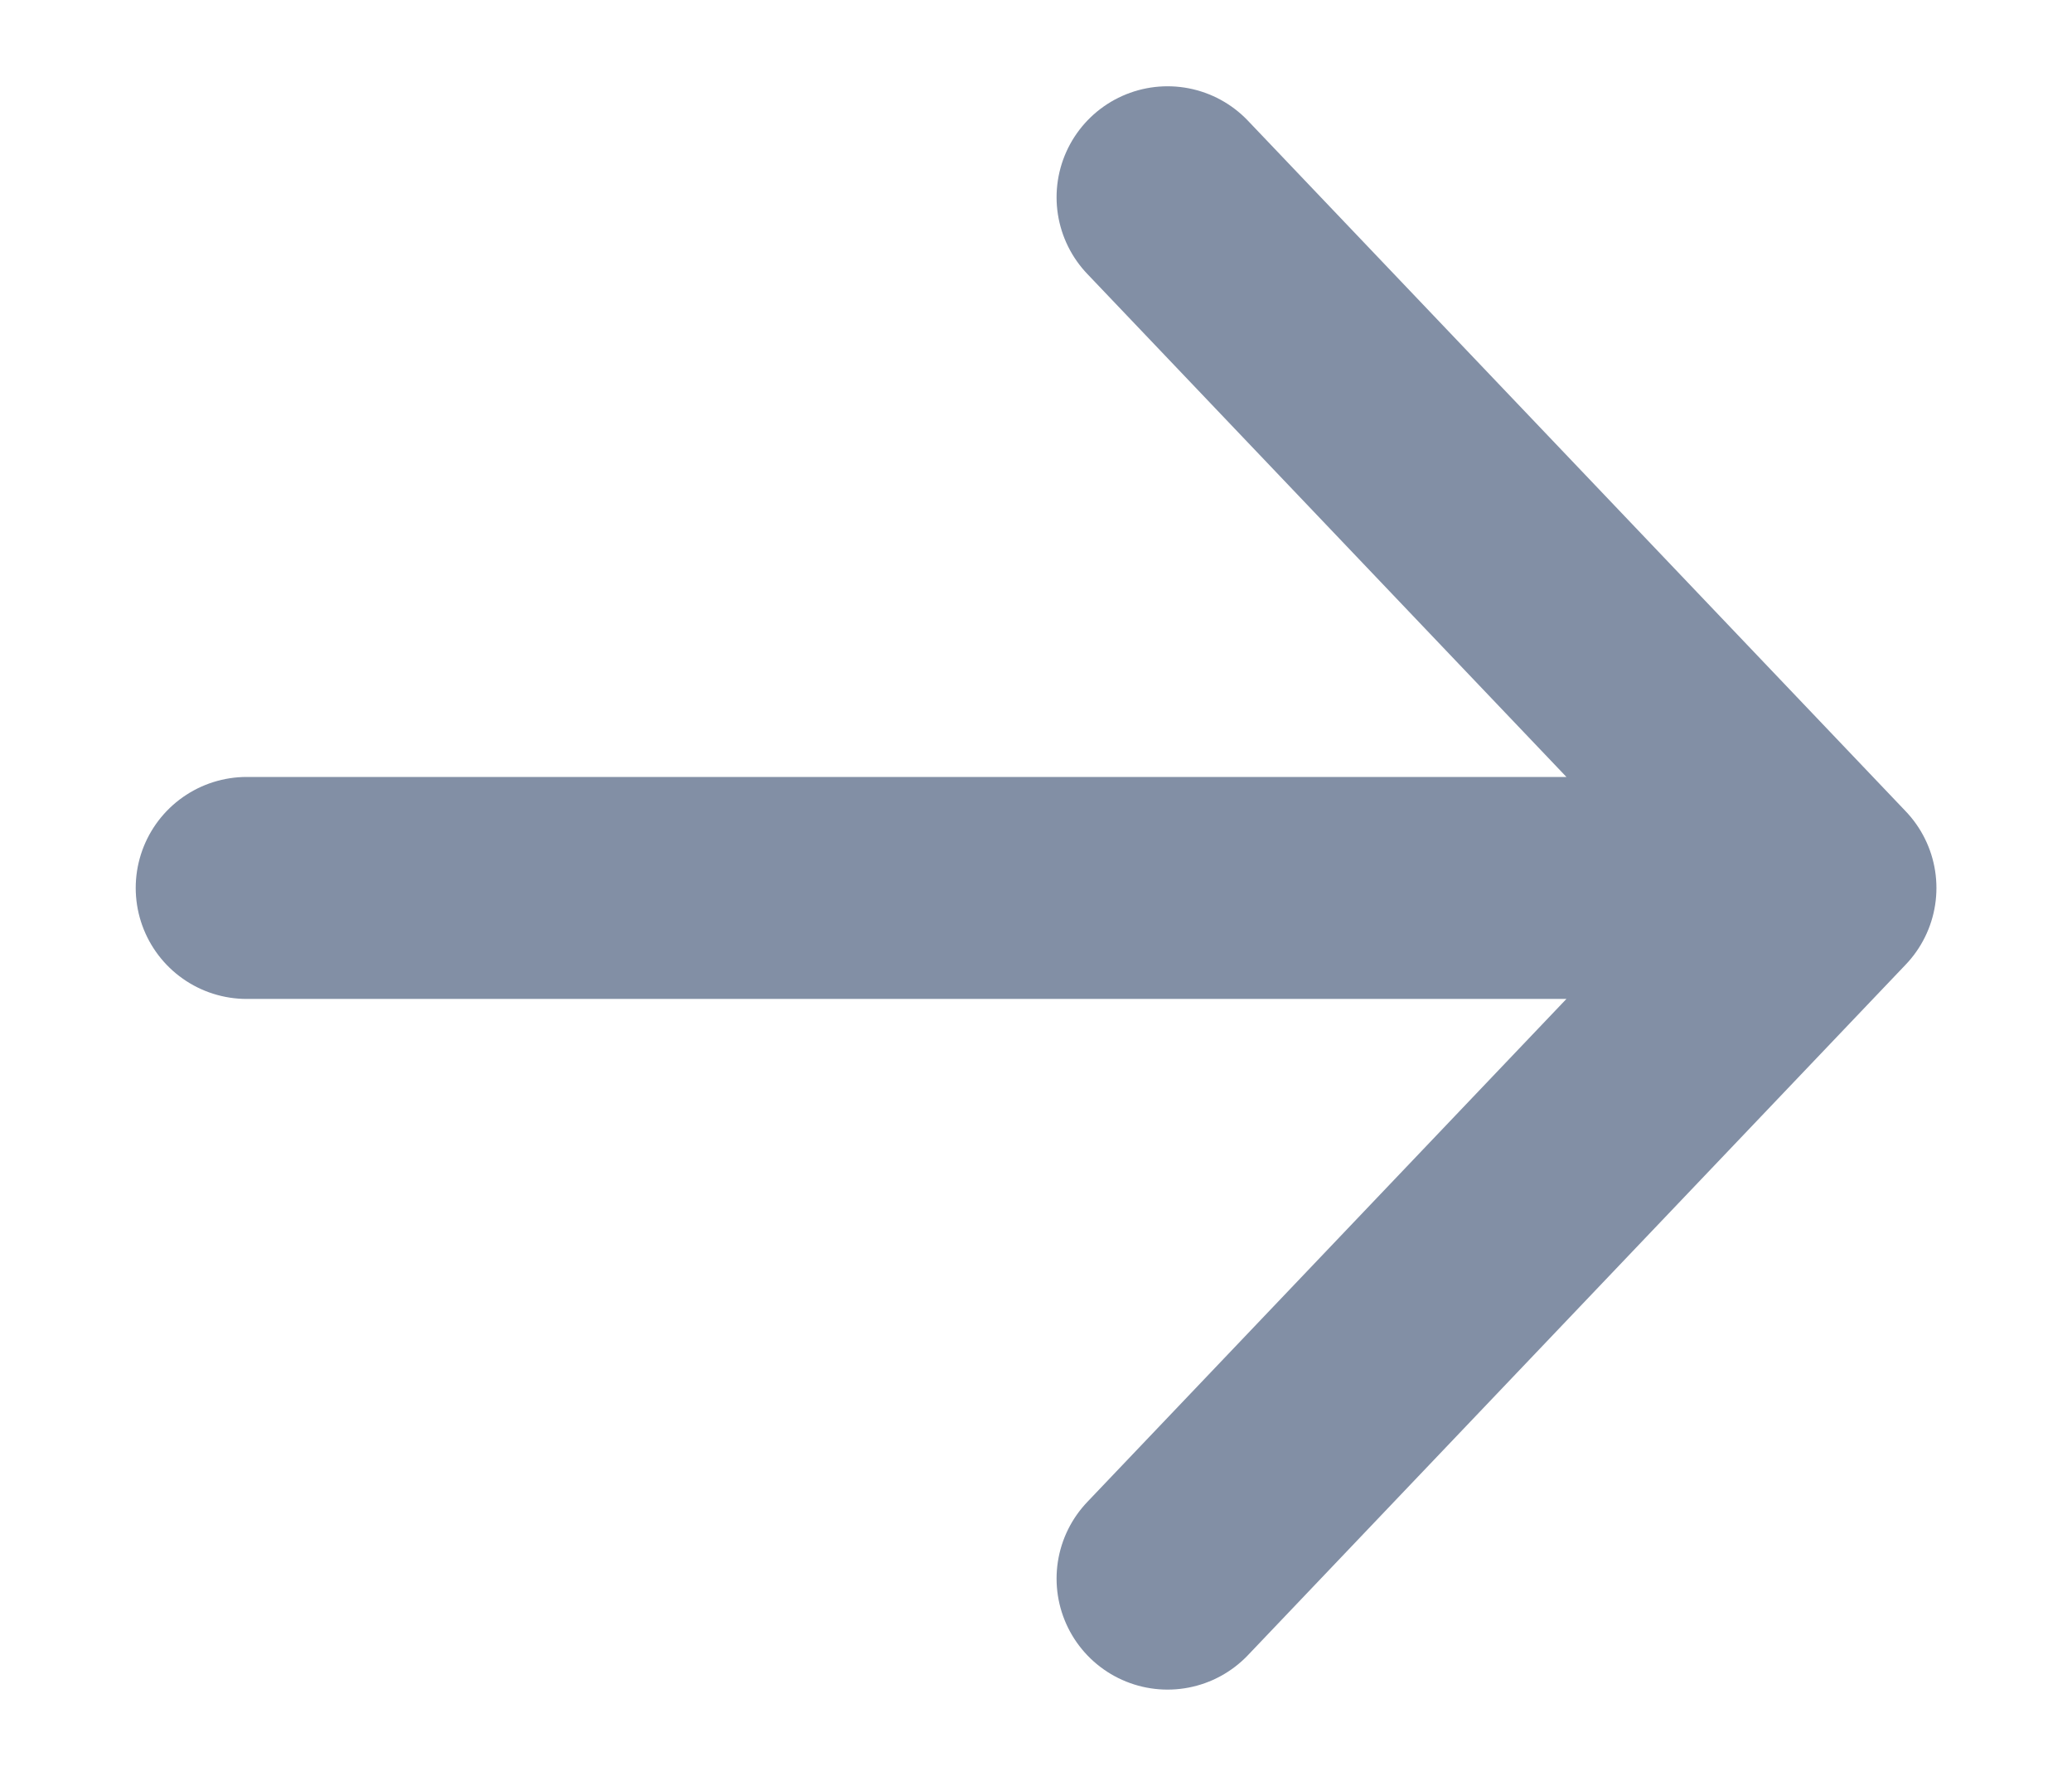 <svg width="14" height="12" viewBox="0 0 14 12" fill="none" xmlns="http://www.w3.org/2000/svg">
<path d="M7.889 1.333L12.334 6M12.334 6L7.889 10.667M12.334 6L1.667 6" stroke="#828FA5" stroke-width="1.5" stroke-linecap="round" stroke-linejoin="round"/>
</svg>
